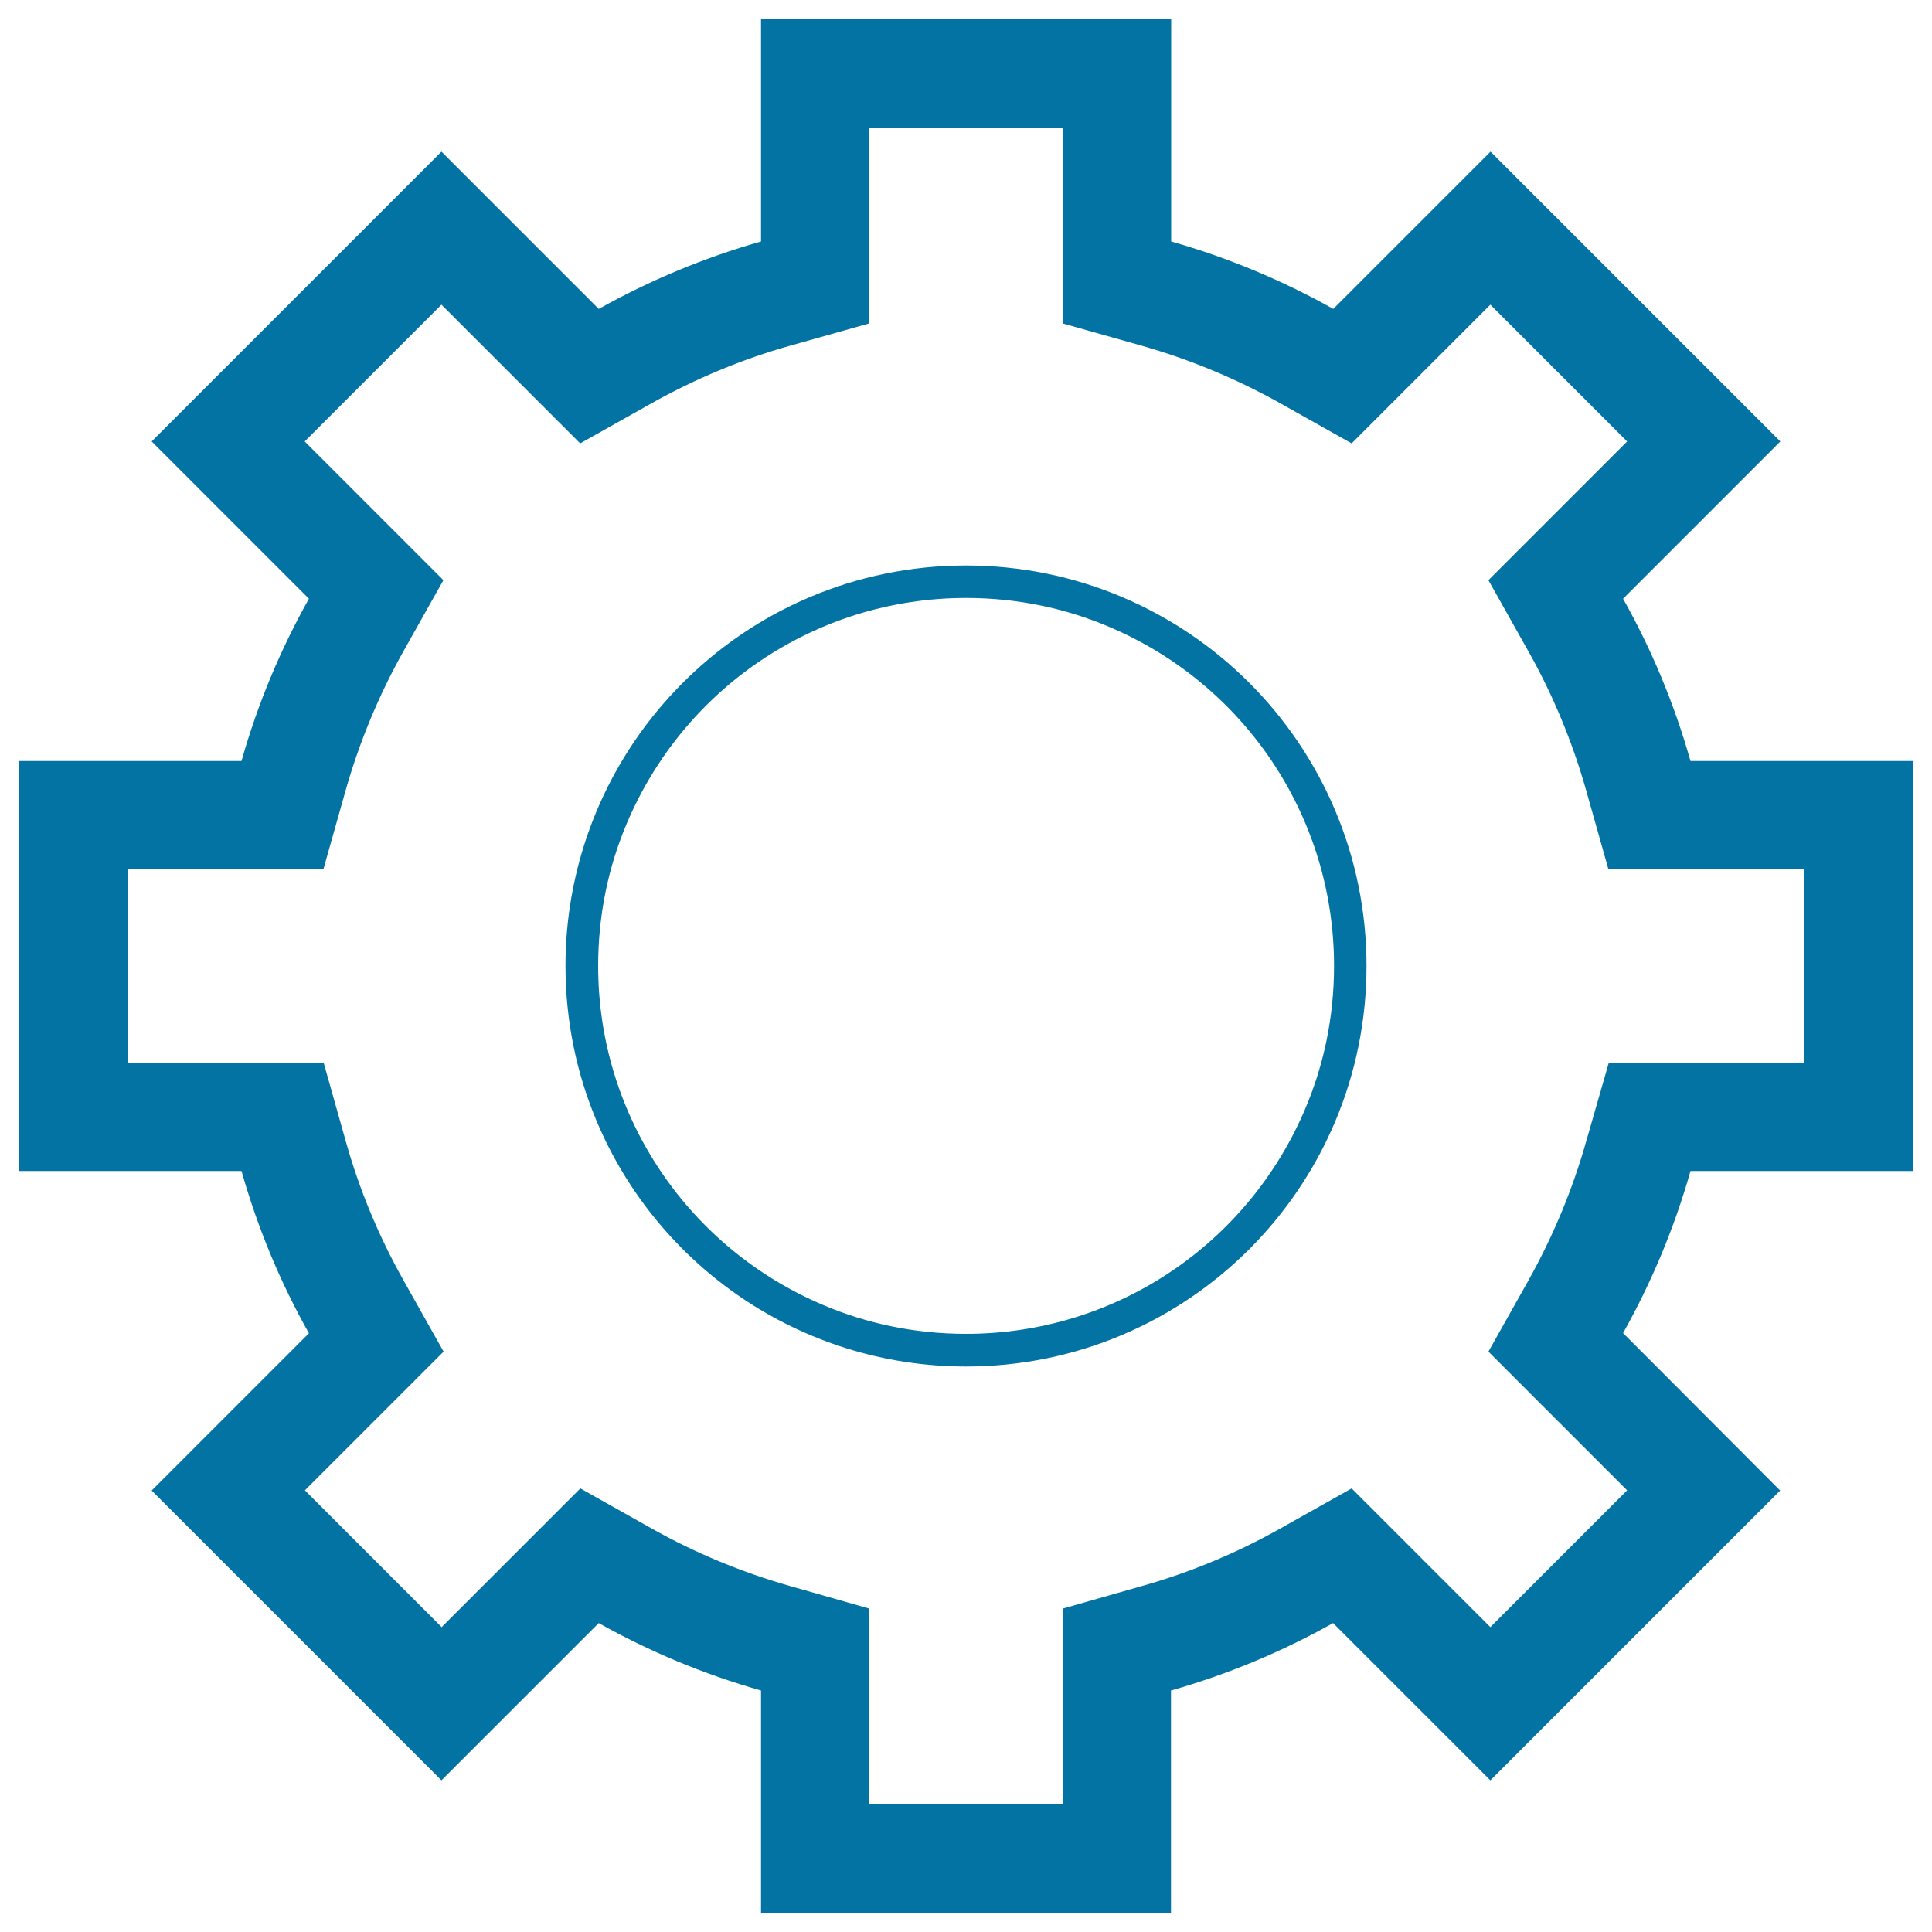 <svg xmlns="http://www.w3.org/2000/svg" viewBox="0 0 1000 1000" style="fill:#0273a2">
<title>Set Up SVG icon</title>
<path d="M875,393.9c-8.4-29.6-20.1-57.7-34.9-84l81.4-81.4l-150-150l-81.4,81.4c-26.2-14.7-54.3-26.5-83.9-34.9V10H393.9v115c-29.6,8.4-57.7,20.2-84,34.9l-81.4-81.4l-150,150l81.4,81.4c-14.7,26.2-26.5,54.3-34.9,84H10v212.2h115c8.4,29.6,20.1,57.7,34.9,84l-81.4,81.4l150,150l81.4-81.4c26.2,14.7,54.4,26.5,84,34.9v115h212.2V875c29.6-8.4,57.7-20.2,83.9-34.9l81.4,81.4l150-150L840.1,690c14.7-26.2,26.5-54.3,34.9-83.9h115v-30V393.9H875z M934,550.1h-59h-42.3L821,590.8c-7.1,25.1-17.2,49.2-29.8,71.8l-20.8,37l30,30l41.8,41.8l-70.8,70.8l-41.8-41.8l-30-30l-37,20.8C640,803.9,615.8,814,590.8,821l-40.7,11.6V875v59H449.9v-59v-42.4L409.2,821c-25-7.1-49.2-17.1-71.8-29.8l-37-20.8l-30,30l-41.8,41.8l-70.8-70.8l41.8-41.8l30-30l-20.8-37C196.1,640,186,615.8,179,590.8l-11.5-40.8H125H66V449.9h59h42.4l11.5-40.8c7.1-25,17.1-49.1,29.8-71.8l20.8-37l-30-30l-41.8-41.8l70.8-70.8l41.8,41.8l30,30l37-20.8c22.7-12.7,46.8-22.8,71.8-29.8l40.8-11.5V125V66h100.1v59v42.4l40.8,11.5c25,7.1,49.1,17.1,71.8,29.8l37,20.8l30-30l41.8-41.8l70.8,70.8l-41.8,41.8l-30,30l20.8,37c12.7,22.6,22.7,46.8,29.8,71.8l11.5,40.8H875h59L934,550.1L934,550.1z"/><path d="M500,292.7c-28.6,0-55.9,5.8-80.7,16.3c-37.2,15.7-68.8,42-91.2,75.1c-22.3,33.1-35.4,73-35.4,115.9c0,28.6,5.8,55.9,16.3,80.7c15.7,37.2,42,68.8,75.1,91.2c33.1,22.3,73,35.4,115.9,35.4c57.2,0,109.1-23.2,146.6-60.7c37.5-37.5,60.7-89.4,60.7-146.6c0-57.2-23.2-109.1-60.7-146.6C609.1,315.9,557.2,292.7,500,292.7z M690.5,500c0,26.3-5.3,51.4-15,74.1c-14.5,34.2-38.6,63.3-69,83.8c-30.4,20.5-67,32.5-106.5,32.5c-26.3,0-51.4-5.3-74.1-15c-34.2-14.5-63.3-38.6-83.8-69c-20.5-30.4-32.5-67-32.5-106.5c0-26.3,5.3-51.4,15-74.1c14.5-34.2,38.6-63.3,69-83.8c30.4-20.5,67-32.5,106.5-32.5c26.3,0,51.4,5.3,74.1,15c34.2,14.5,63.3,38.6,83.8,69C678.5,423.9,690.5,460.5,690.5,500z"/>
</svg>